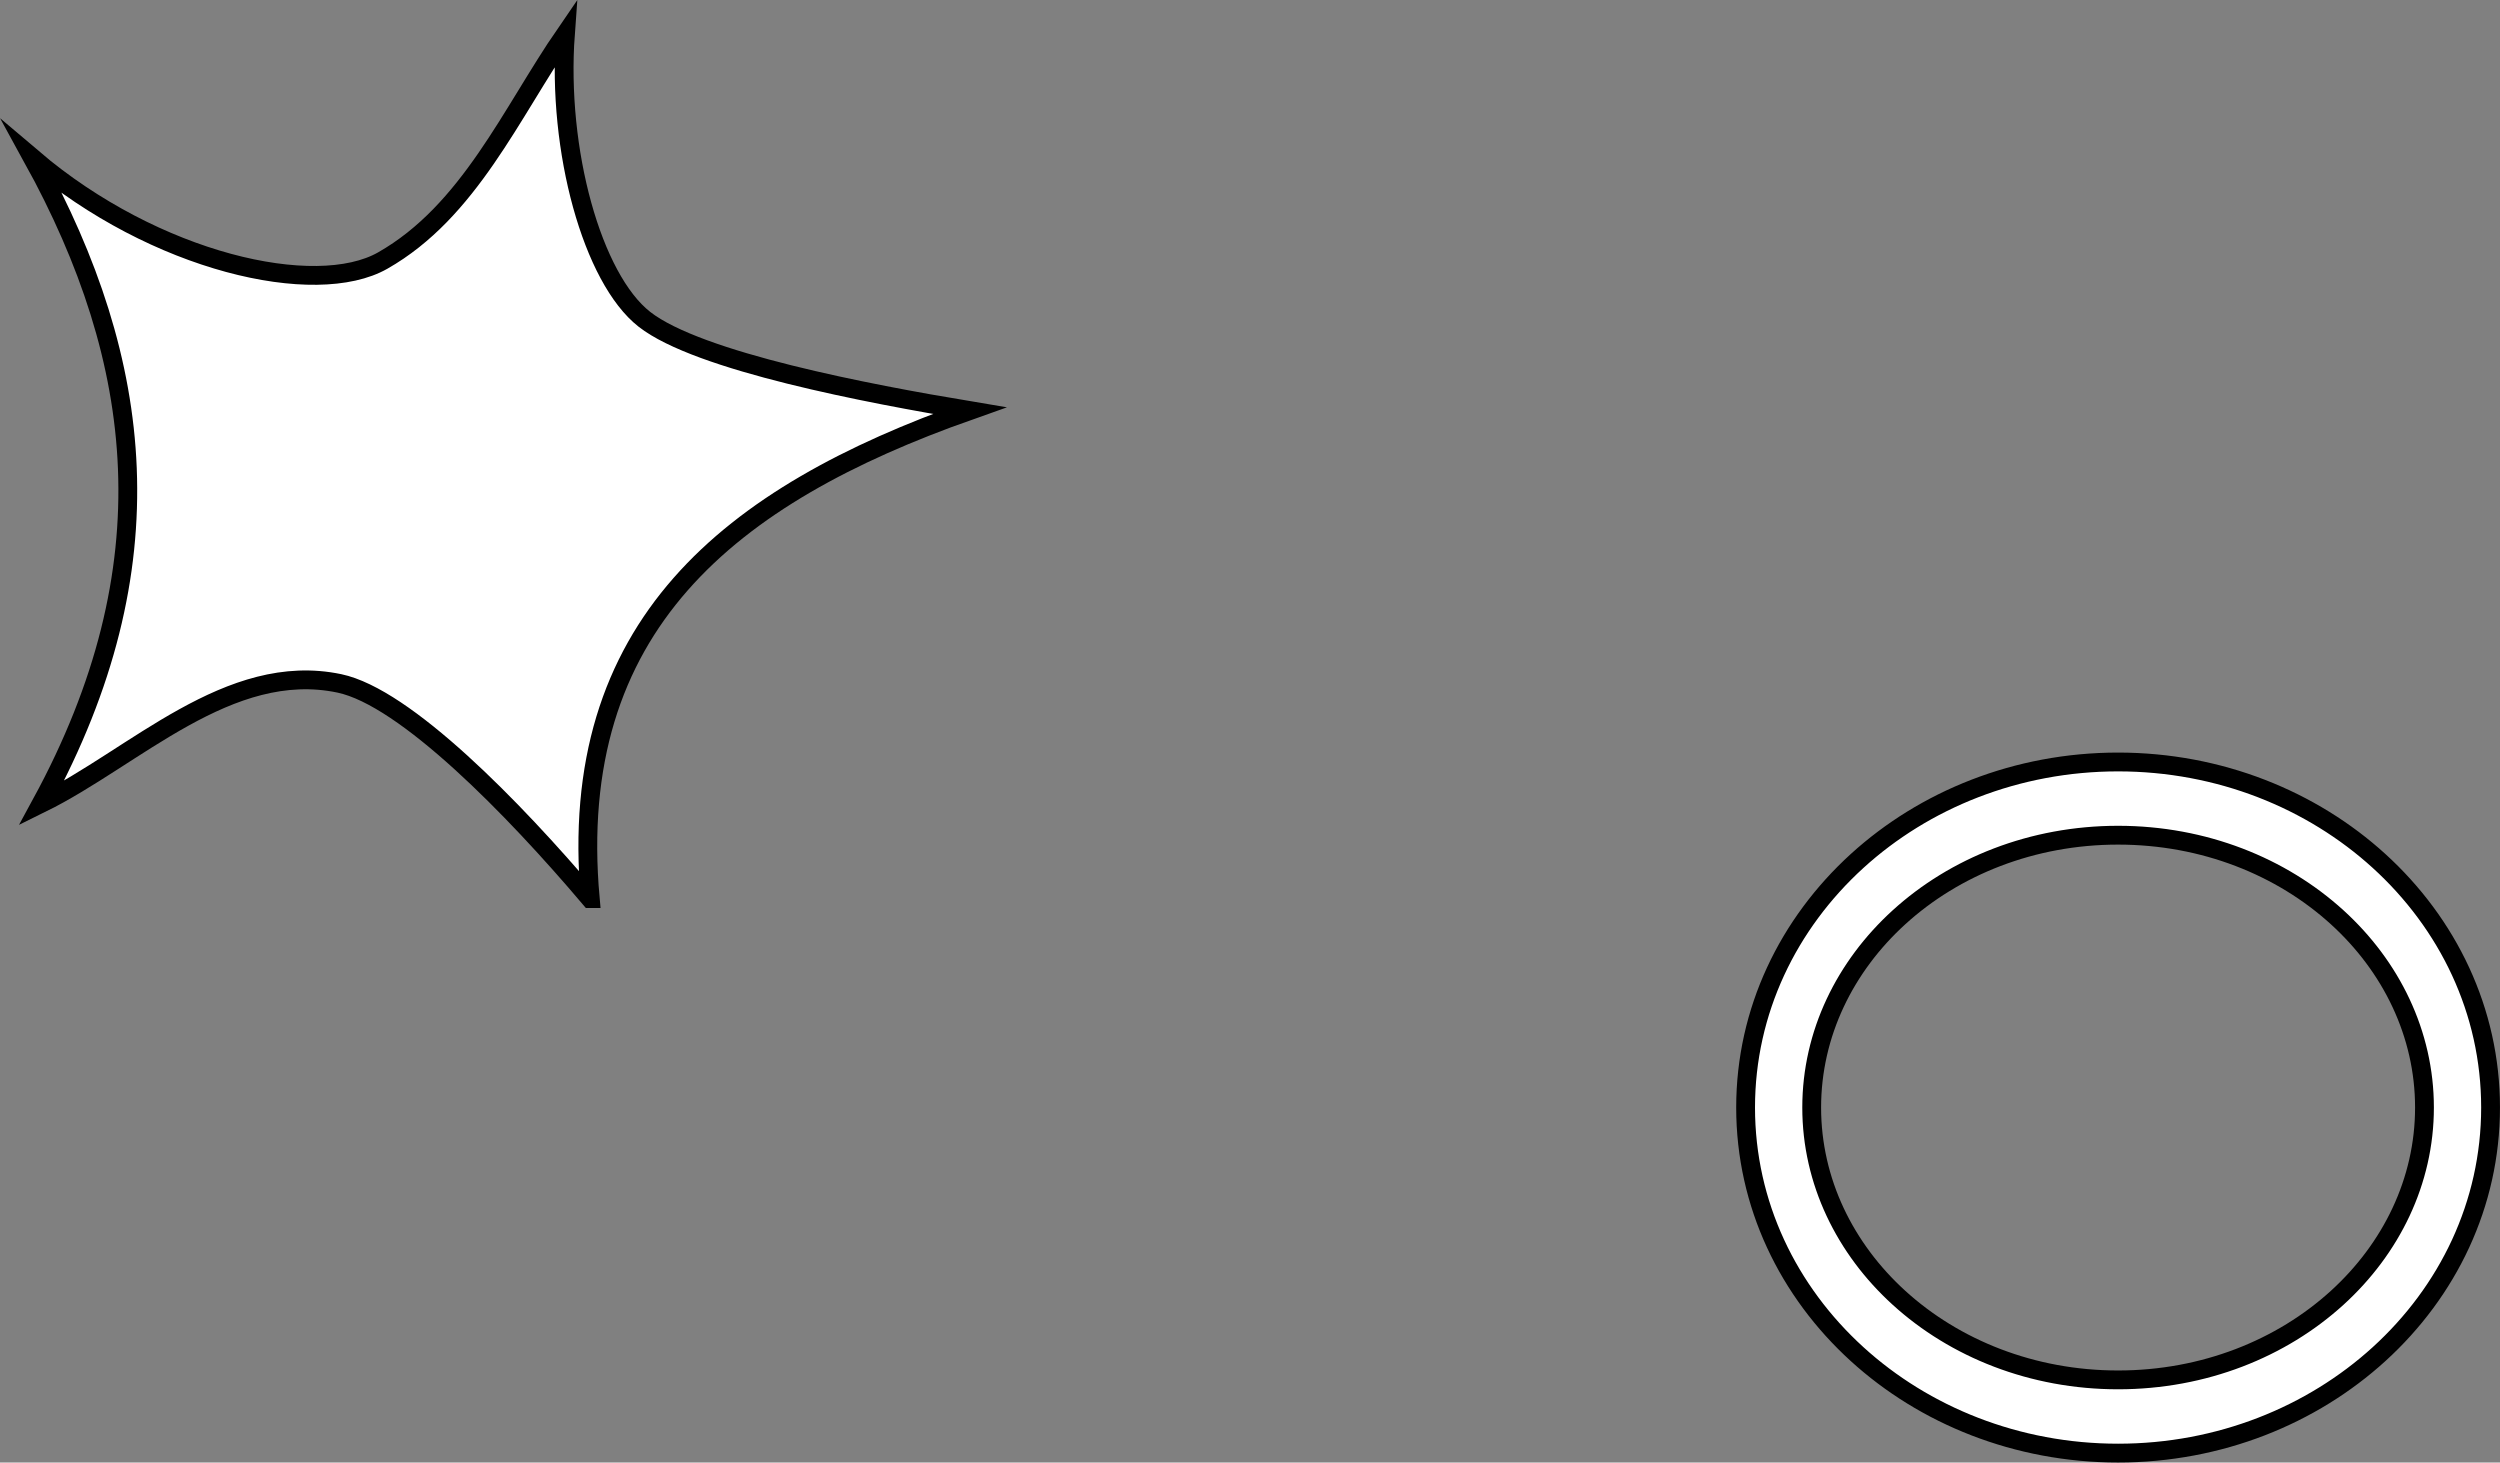 <?xml version="1.0" encoding="UTF-8"?> <svg xmlns="http://www.w3.org/2000/svg" id="_Слой_2" data-name="Слой 2" viewBox="0 0 564.72 330.37"><rect x="0" y="0" width="564.72" height="330.37" fill="#808080" stroke="none"/><defs><style> .cls-1 { fill: #fff; stroke: #000; stroke-miterlimit: 10; stroke-width: 4.25px; } </style></defs><g id="Layer_1" data-name="Layer 1"><path class="cls-1" d="m478.45,328.24c-22.92,0-43.77-8.54-58.94-22.35-15.57-14.17-25.2-33.86-25.2-55.71s9.64-41.54,25.2-55.71c15.17-13.81,36.02-22.35,58.94-22.35s43.77,8.54,58.94,22.35c15.57,14.17,25.2,33.87,25.2,55.71s-9.63,41.54-25.2,55.71c-15.17,13.81-36.02,22.35-58.94,22.35h0Zm-49.49-35.08c12.58,11.45,30.08,18.54,49.49,18.54s36.91-7.09,49.49-18.54c12.18-11.09,19.72-26.29,19.72-42.98s-7.54-31.9-19.72-42.98c-12.58-11.45-30.08-18.54-49.49-18.54s-36.92,7.09-49.49,18.54c-12.18,11.09-19.72,26.29-19.72,42.98s7.54,31.9,19.72,42.98h0Z"></path><path class="cls-1" d="m133.32,202.98c-17.32-20.46-41.78-45.48-56.66-48.61-24.93-5.24-46.27,16.73-67.3,27.09,29.06-53.41,23.33-99.76-1.91-145.65,27.64,23.49,63.81,31.69,79,23.05,19.53-11.1,29.01-33.37,41.27-51.19-1.93,26.31,6.08,55.25,17.85,64.46,12.22,9.56,50.71,16.83,73.42,20.62-54.22,19.16-91.2,48.64-85.66,110.23h0Z"></path></g></svg> 